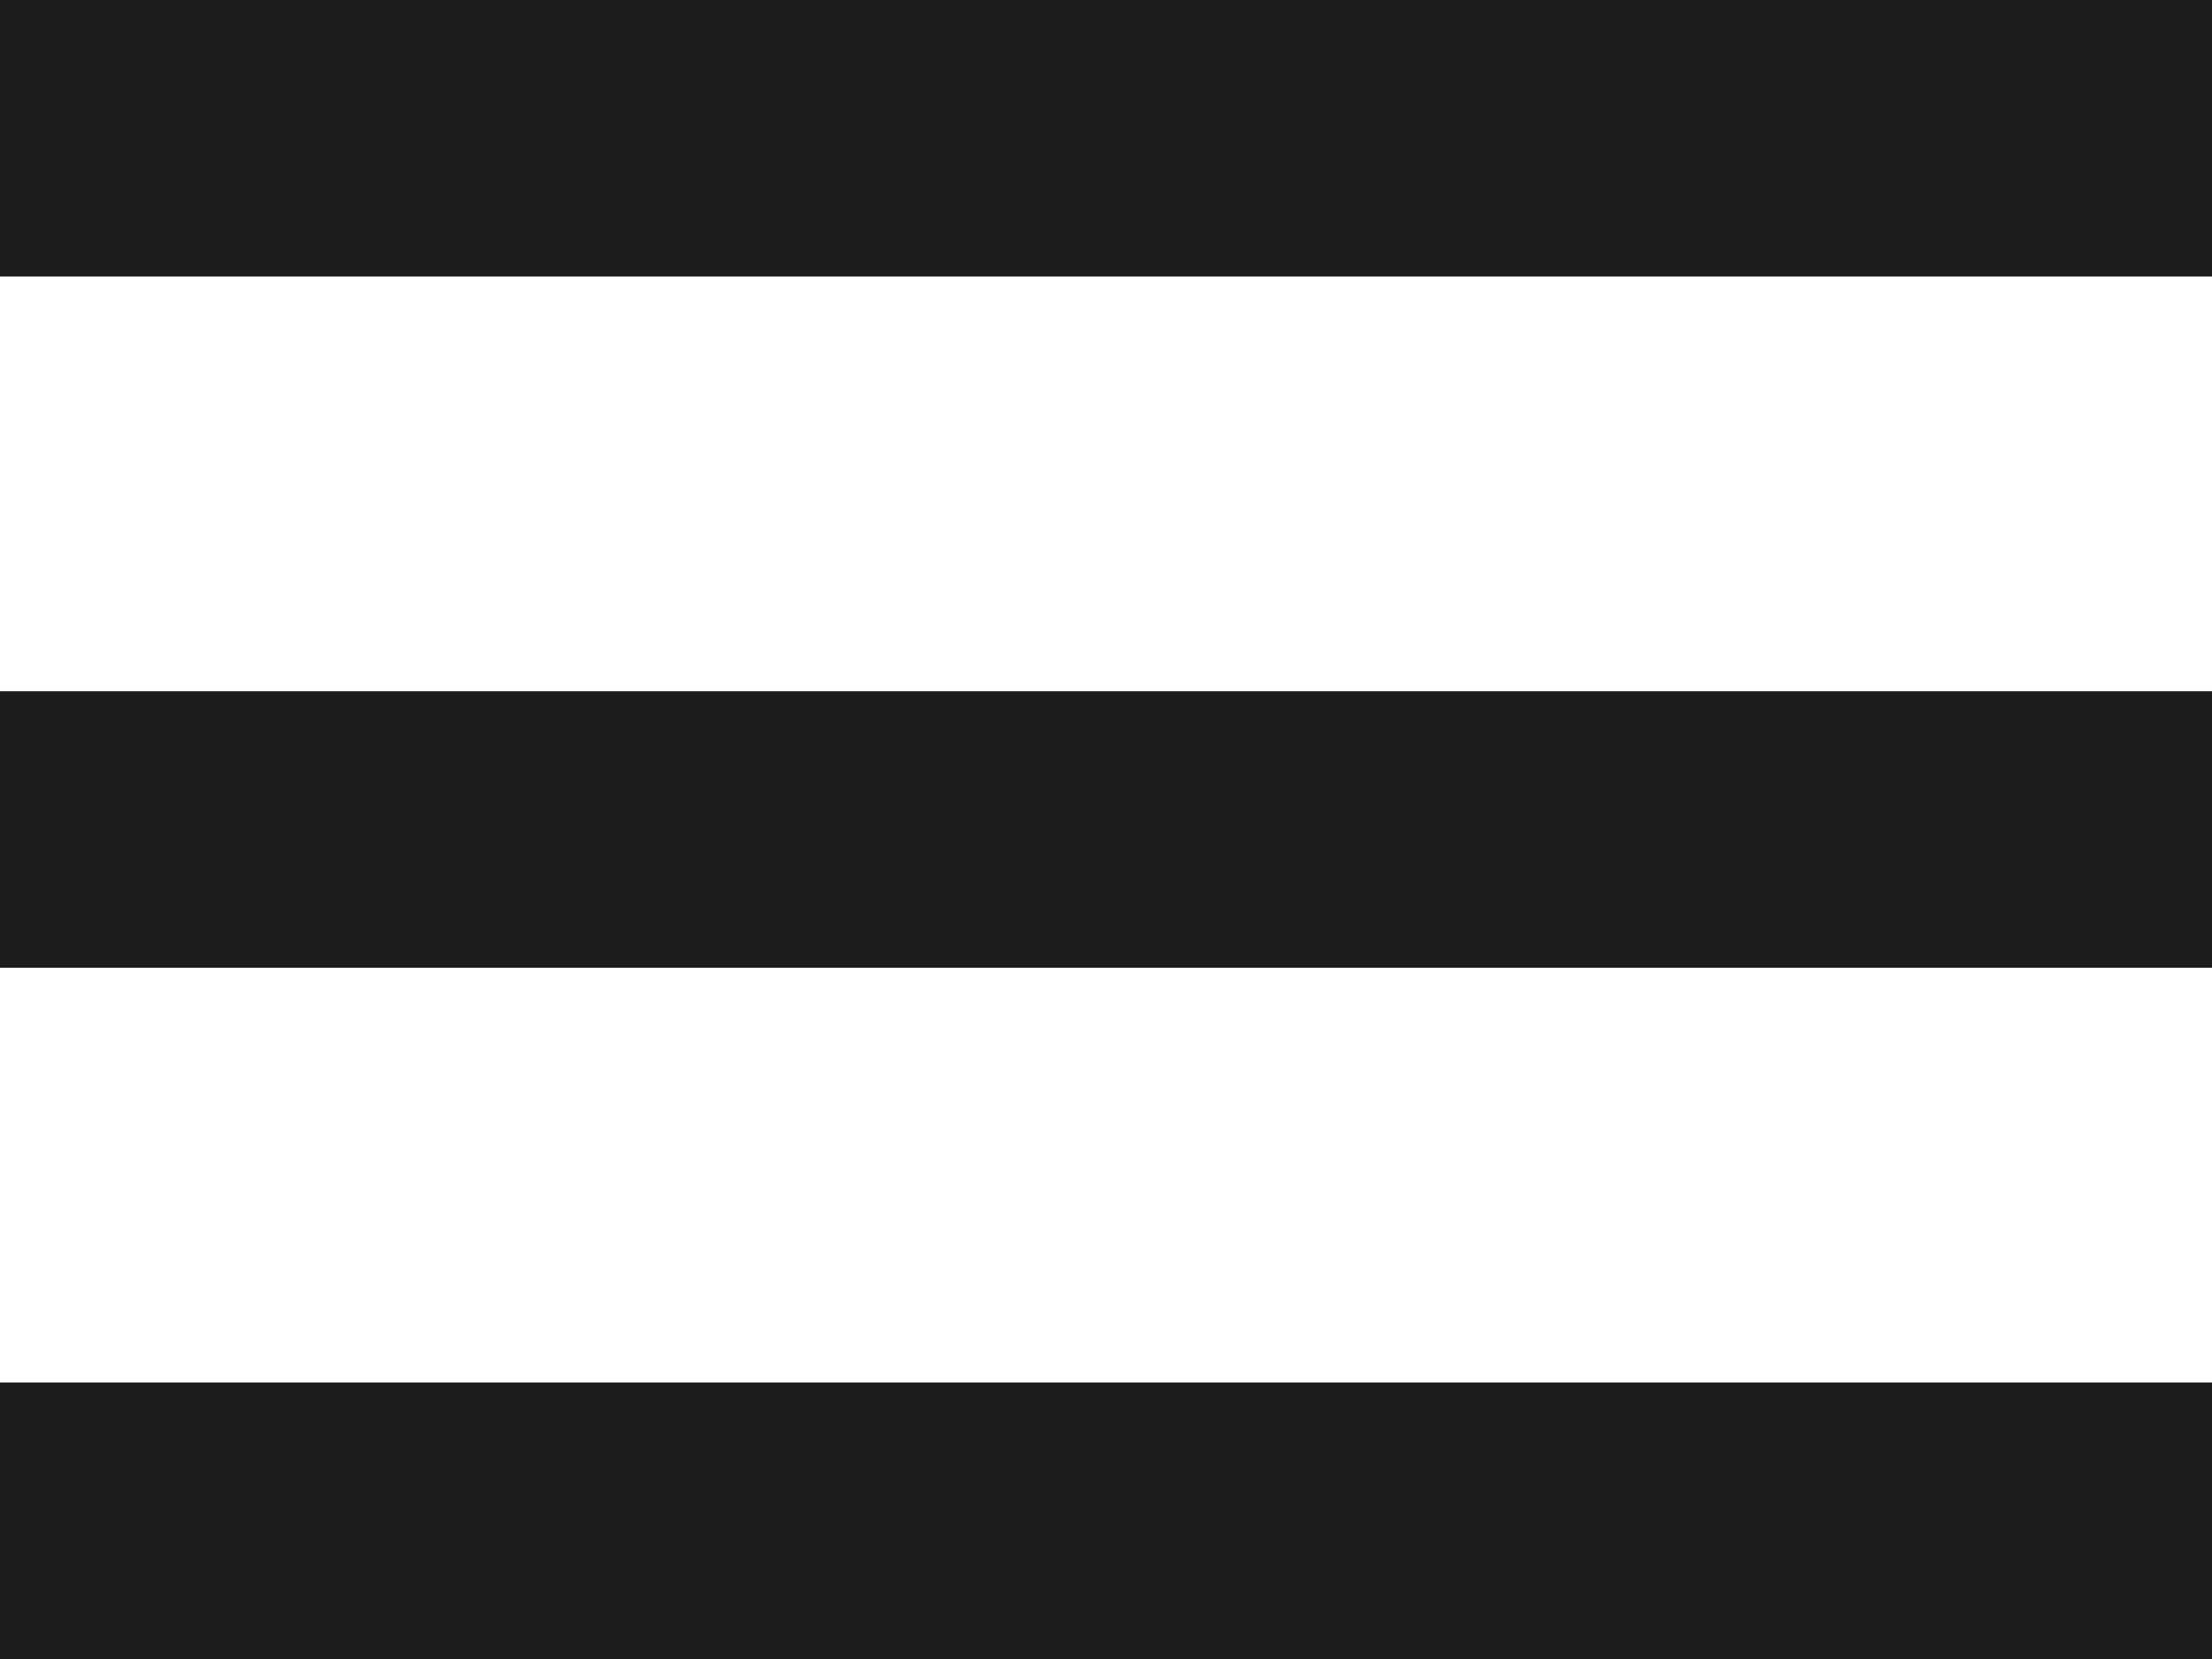 <svg xmlns="http://www.w3.org/2000/svg" width="16" height="12" viewBox="0 0 16 12"><g transform="translate(-307 -21)"><rect width="16" height="2" transform="translate(307 21)" fill="#1c1c1c"/><rect width="16" height="2" transform="translate(307 26)" fill="#1c1c1c"/><rect width="16" height="2" transform="translate(307 31)" fill="#1c1c1c"/></g></svg>